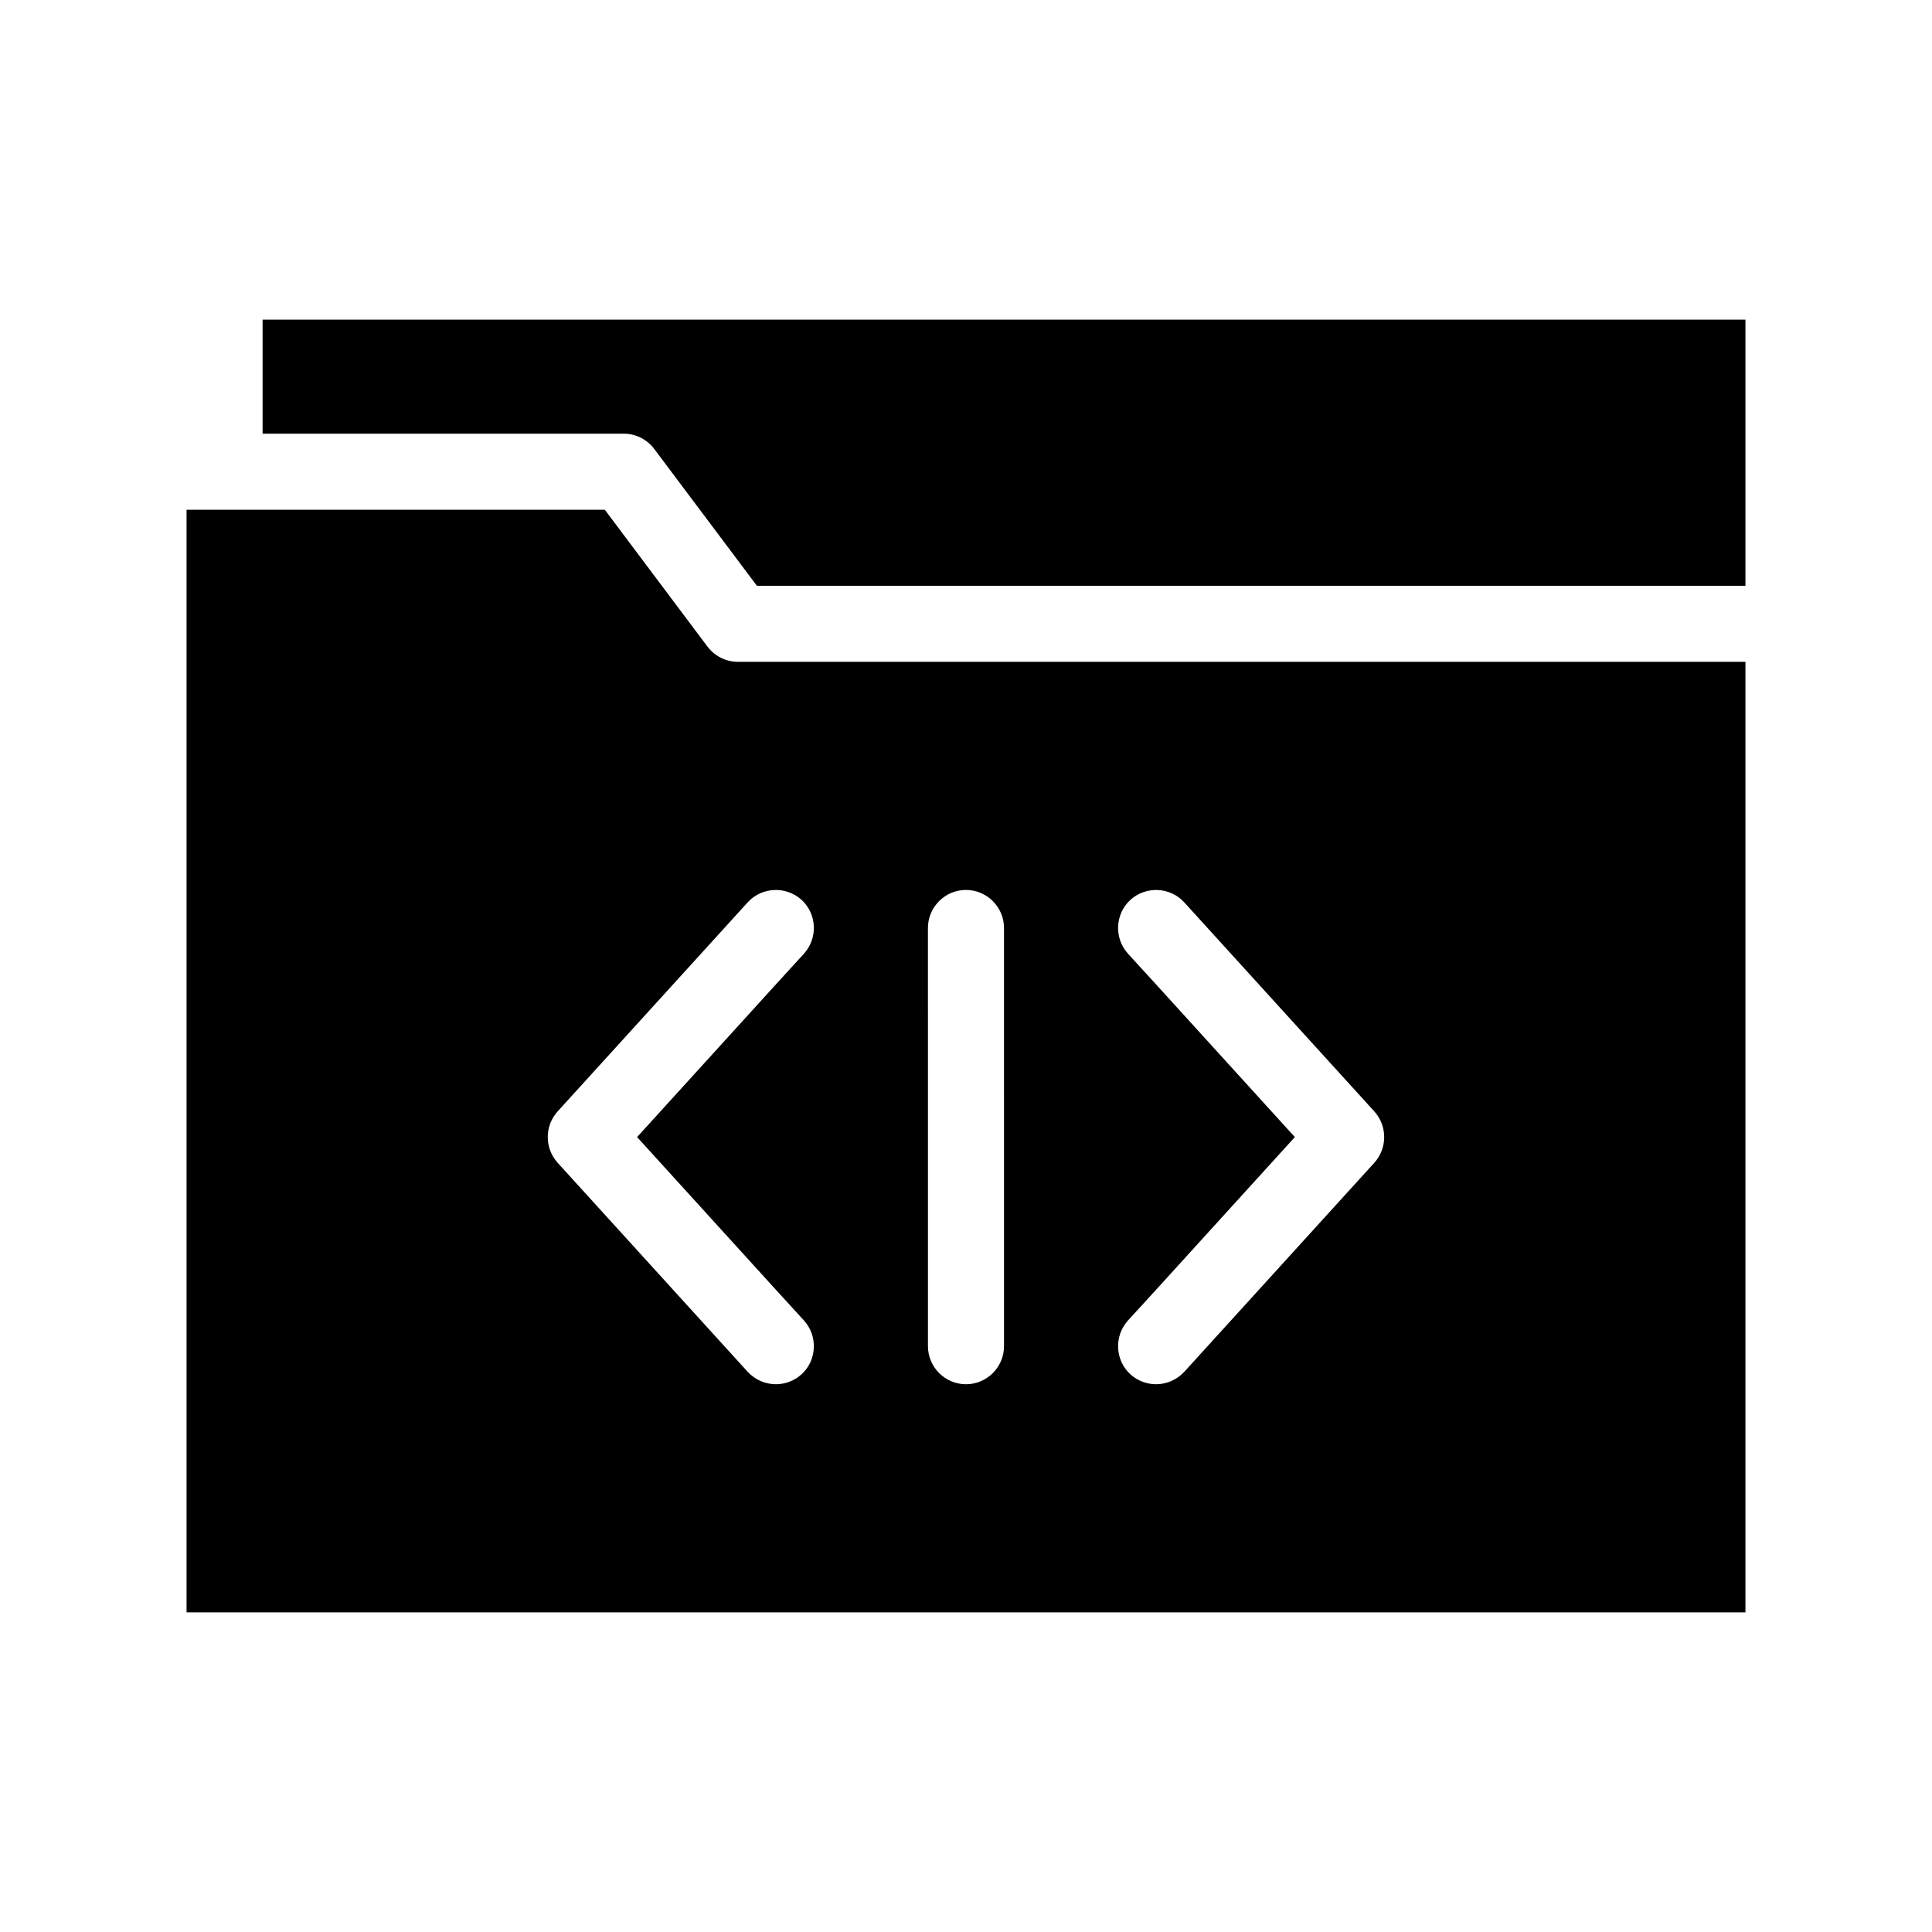 <?xml version="1.0" encoding="UTF-8"?>
<!-- Uploaded to: SVG Repo, www.svgrepo.com, Generator: SVG Repo Mixer Tools -->
<svg fill="#000000" width="800px" height="800px" version="1.1" viewBox="144 144 512 512" xmlns="http://www.w3.org/2000/svg">
 <path d="m606.56 228.7v70.535h-261.98l-27.207-36.273c-1.91-2.523-4.883-4.031-8.059-4.031h-95.723v-30.23zm-267.02 90.688h267.02v251.91l-413.12-0.004v-292.21h110.84l27.207 36.273c1.91 2.519 4.883 4.031 8.059 4.031zm147.61 125.95-36.777 40.457-7.457 8.16c-3.727 4.133-3.426 10.531 0.656 14.258 1.965 1.766 4.383 2.621 6.801 2.621 2.719 0 5.441-1.109 7.457-3.273l50.383-55.418c3.477-3.879 3.477-9.723 0-13.602l-50.383-55.418c-3.727-4.082-10.125-4.383-14.258-0.656-4.082 3.727-4.383 10.125-0.656 14.258l7.457 8.16zm-97.234 55.422c0 5.543 4.535 10.078 10.078 10.078s10.078-4.535 10.078-10.078l-0.004-110.84c0-5.543-4.535-10.078-10.078-10.078-5.543 0-10.078 4.535-10.078 10.078zm-47.762-117.64-50.383 55.418c-3.477 3.879-3.477 9.723 0 13.602l50.383 55.418c2.016 2.168 4.738 3.277 7.457 3.277 2.418 0 4.836-0.855 6.801-2.621 4.082-3.727 4.383-10.125 0.656-14.258l-7.457-8.16-36.777-40.457 36.777-40.457 7.457-8.16c3.727-4.133 3.426-10.531-0.656-14.258-4.129-3.727-10.527-3.426-14.258 0.656z"/>
</svg>